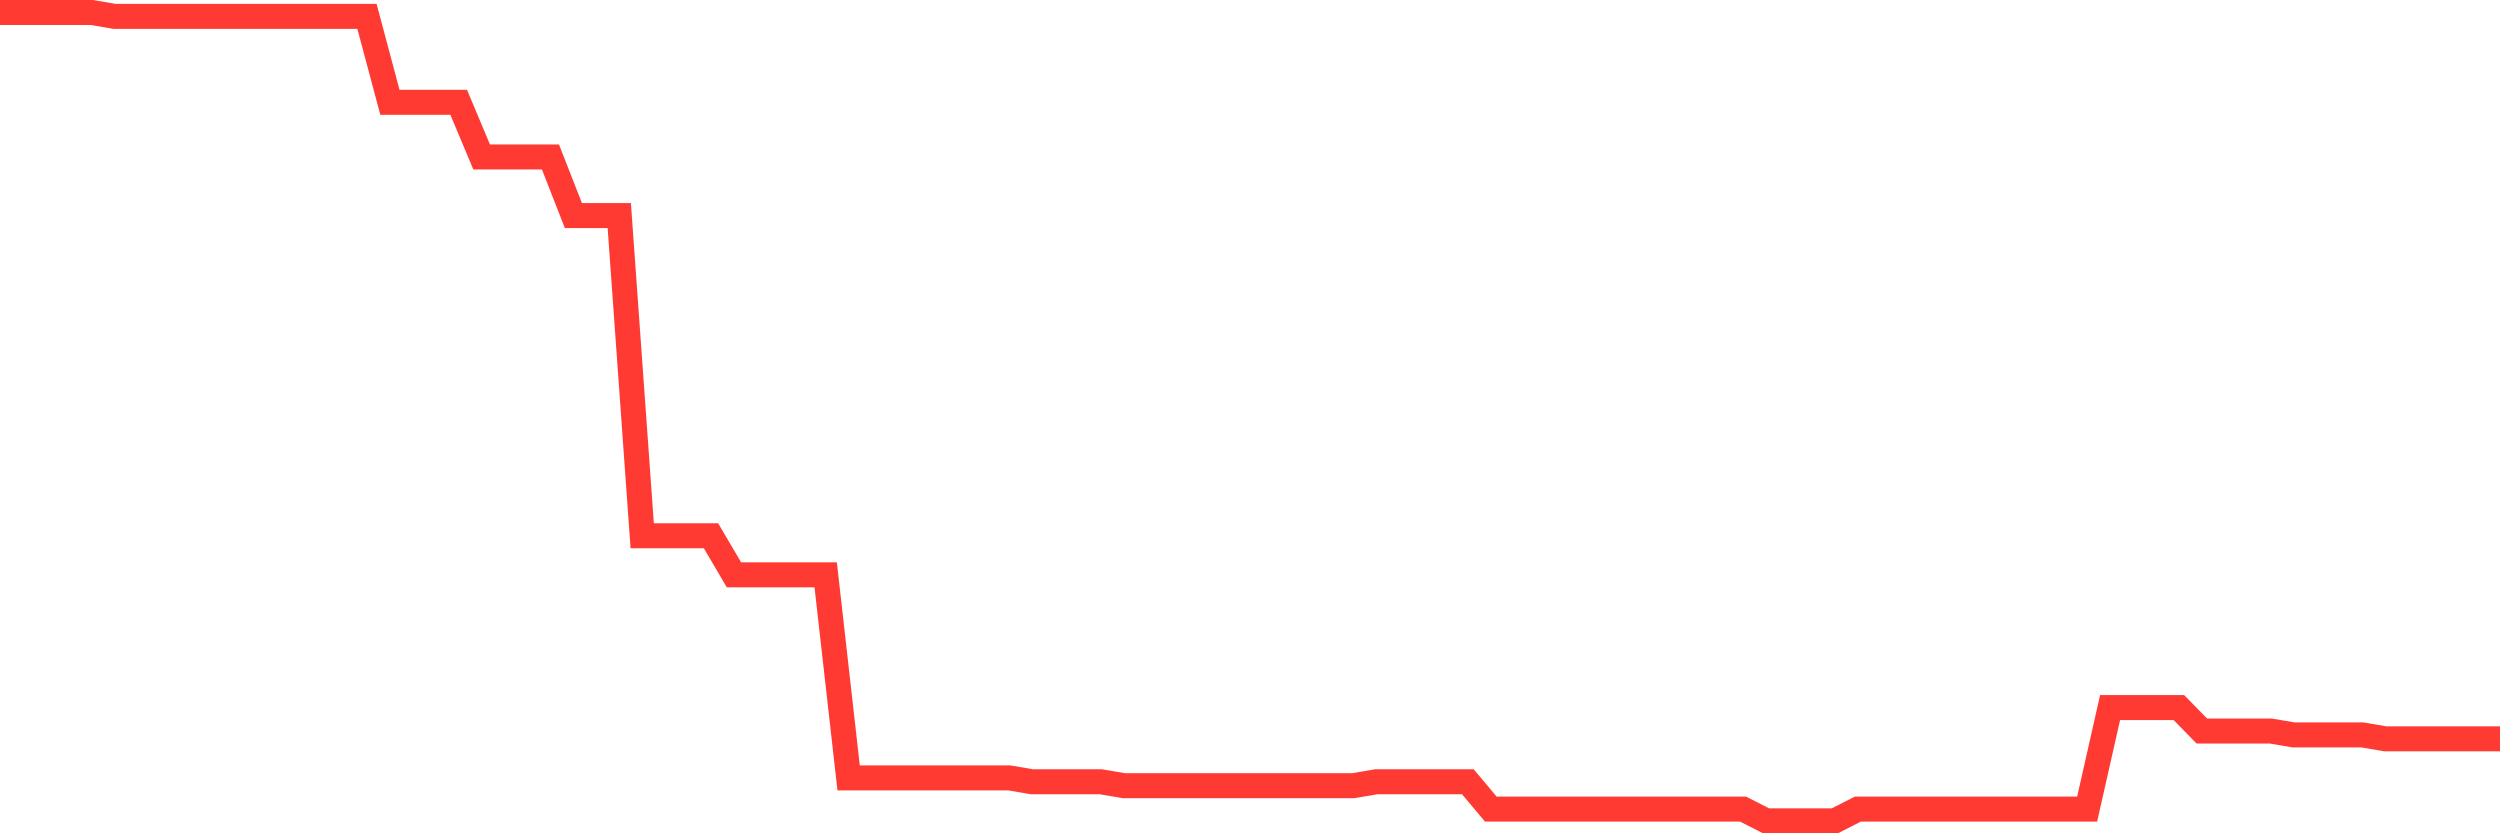 <svg
  xmlns="http://www.w3.org/2000/svg"
  xmlns:xlink="http://www.w3.org/1999/xlink"
  width="120"
  height="40"
  viewBox="0 0 120 40"
  preserveAspectRatio="none"
>
  <polyline
    points="0,0.6 1.101,0.6 2.202,0.6 3.303,0.6 4.404,0.6 5.505,0.787 6.606,0.787 7.706,0.787 8.807,0.787 9.908,0.787 11.009,0.787 12.11,0.787 13.211,0.787 14.312,0.787 15.413,0.787 16.514,0.787 17.615,0.787 18.716,4.911 19.817,4.911 20.917,4.911 22.018,4.911 23.119,7.535 24.22,7.535 25.321,7.535 26.422,7.535 27.523,10.347 28.624,10.347 29.725,10.347 30.826,25.717 31.927,25.717 33.028,25.717 34.128,25.717 35.229,27.591 36.33,27.591 37.431,27.591 38.532,27.591 39.633,27.591 40.734,37.338 41.835,37.338 42.936,37.338 44.037,37.338 45.138,37.338 46.239,37.338 47.339,37.338 48.44,37.338 49.541,37.526 50.642,37.526 51.743,37.526 52.844,37.526 53.945,37.713 55.046,37.713 56.147,37.713 57.248,37.713 58.349,37.713 59.45,37.713 60.55,37.713 61.651,37.713 62.752,37.713 63.853,37.713 64.954,37.713 66.055,37.526 67.156,37.526 68.257,37.526 69.358,37.526 70.459,37.526 71.56,38.838 72.661,38.838 73.761,38.838 74.862,38.838 75.963,38.838 77.064,38.838 78.165,38.838 79.266,38.838 80.367,38.838 81.468,38.838 82.569,38.838 83.67,38.838 84.771,39.4 85.872,39.4 86.972,39.4 88.073,39.4 89.174,38.838 90.275,38.838 91.376,38.838 92.477,38.838 93.578,38.838 94.679,38.838 95.78,38.838 96.881,38.838 97.982,38.838 99.083,38.838 100.183,38.838 101.284,33.964 102.385,33.964 103.486,33.964 104.587,33.964 105.688,35.089 106.789,35.089 107.89,35.089 108.991,35.089 110.092,35.276 111.193,35.276 112.294,35.276 113.394,35.276 114.495,35.464 115.596,35.464 116.697,35.464 117.798,35.464 118.899,35.464 120,35.464"
    fill="none"
    stroke="#ff3a33"
    stroke-width="1.2"
  >
  </polyline>
</svg>